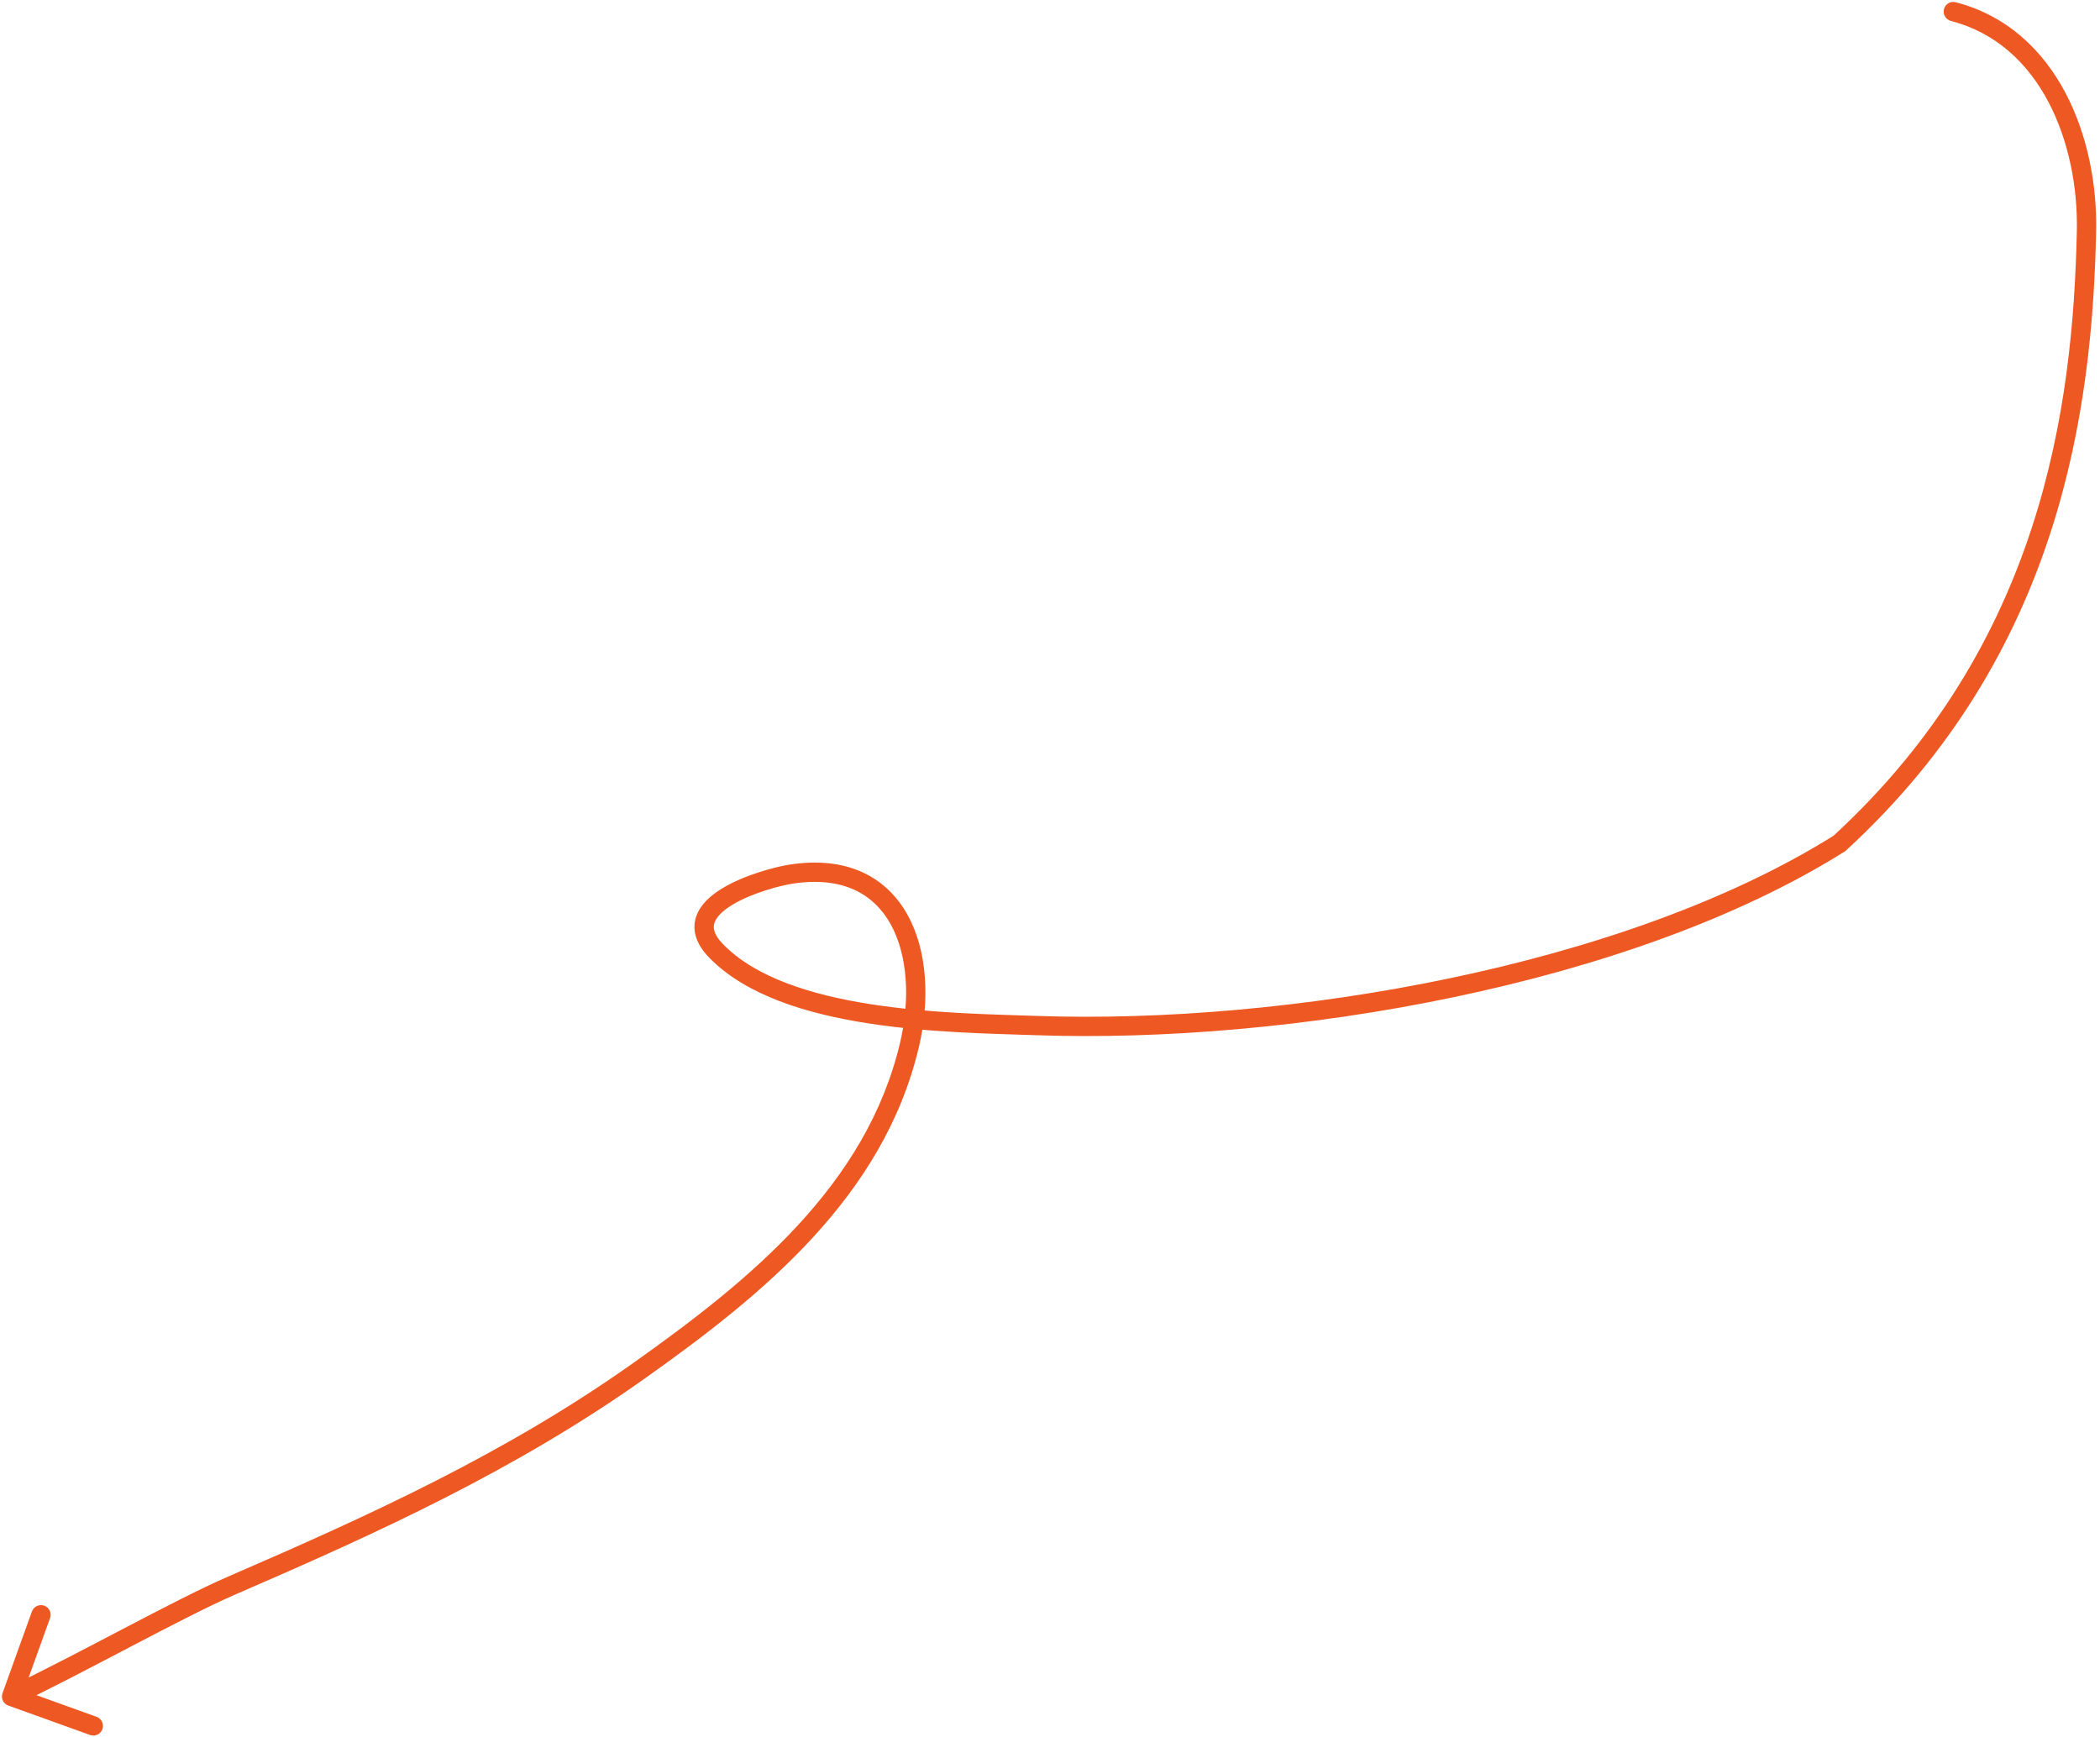 <?xml version="1.0" encoding="UTF-8"?> <svg xmlns="http://www.w3.org/2000/svg" width="544" height="450" viewBox="0 0 544 450" fill="none"><path d="M506.629 0.58C505.293 0.233 503.928 1.035 503.58 2.371C503.233 3.707 504.035 5.072 505.371 5.42L506.629 0.58ZM540.5 60L542.999 60.055L540.5 60ZM476.5 218.5L477.829 220.617L478.023 220.496L478.191 220.341L476.5 218.5ZM268.424 265.687L268.511 263.189L268.424 265.687ZM185.53 246.374L183.742 248.121L185.53 246.374ZM204.771 226.483L205.161 228.952L204.771 226.483ZM235.585 270.751L238.018 271.326L235.585 270.751ZM165.566 355.091L167.013 357.13L165.566 355.091ZM59.96 410.787L58.968 408.493L59.96 410.787ZM0.648 438.653C0.18 439.952 0.854 441.384 2.153 441.852L23.323 449.473C24.622 449.941 26.055 449.267 26.522 447.968C26.99 446.669 26.316 445.236 25.017 444.769L6.199 437.994L12.973 419.177C13.441 417.878 12.767 416.445 11.468 415.978C10.169 415.51 8.737 416.184 8.269 417.483L0.648 438.653ZM505.371 5.42C517.054 8.457 525.298 16.316 530.608 26.354C535.937 36.429 538.25 48.617 538.001 59.945L542.999 60.055C543.264 48.043 540.827 34.98 535.028 24.016C529.209 13.014 519.946 4.043 506.629 0.58L505.371 5.42ZM538.001 59.945C537.004 105.224 529.052 166.853 474.809 216.659L478.191 220.341C533.948 169.147 541.992 105.797 542.999 60.055L538.001 59.945ZM475.171 216.383C420.787 250.531 332.904 265.439 268.511 263.189L268.337 268.186C333.3 270.456 422.297 255.487 477.829 220.617L475.171 216.383ZM268.511 263.189C257.117 262.791 241.072 262.565 225.609 260.165C210.046 257.749 195.698 253.21 187.319 244.628L183.742 248.121C193.33 257.941 209.11 262.663 224.842 265.105C240.675 267.563 257.093 267.793 268.337 268.186L268.511 263.189ZM187.319 244.628C184.775 242.022 184.687 240.264 185.071 239.086C185.554 237.606 187.099 235.988 189.708 234.405C194.836 231.296 202.241 229.413 205.161 228.952L204.381 224.013C201.118 224.529 193.009 226.556 187.115 230.13C184.214 231.889 181.371 234.307 180.318 237.535C179.166 241.067 180.392 244.69 183.742 248.121L187.319 244.628ZM205.161 228.952C211.862 227.894 217.162 228.628 221.279 230.498C225.385 232.363 228.493 235.439 230.693 239.381C235.142 247.352 235.835 258.839 233.152 270.175L238.018 271.326C240.875 259.256 240.322 246.373 235.059 236.944C232.403 232.186 228.539 228.304 223.347 225.945C218.165 223.591 211.84 222.836 204.381 224.013L205.161 228.952ZM233.152 270.175C224.414 307.089 194.4 331.574 164.12 353.052L167.013 357.13C197.228 335.698 228.801 310.261 238.018 271.326L233.152 270.175ZM164.12 353.052C131.145 376.441 96.076 392.44 58.968 408.493L60.953 413.082C98.075 397.023 133.572 380.85 167.013 357.13L164.12 353.052ZM58.968 408.493C51.998 411.508 41.917 416.735 31.547 422.156C21.125 427.604 10.376 433.266 1.936 437.238L4.065 441.762C12.624 437.734 23.489 432.01 33.864 426.587C44.291 421.136 54.189 416.008 60.953 413.082L58.968 408.493Z" fill="#EE5822"></path></svg> 